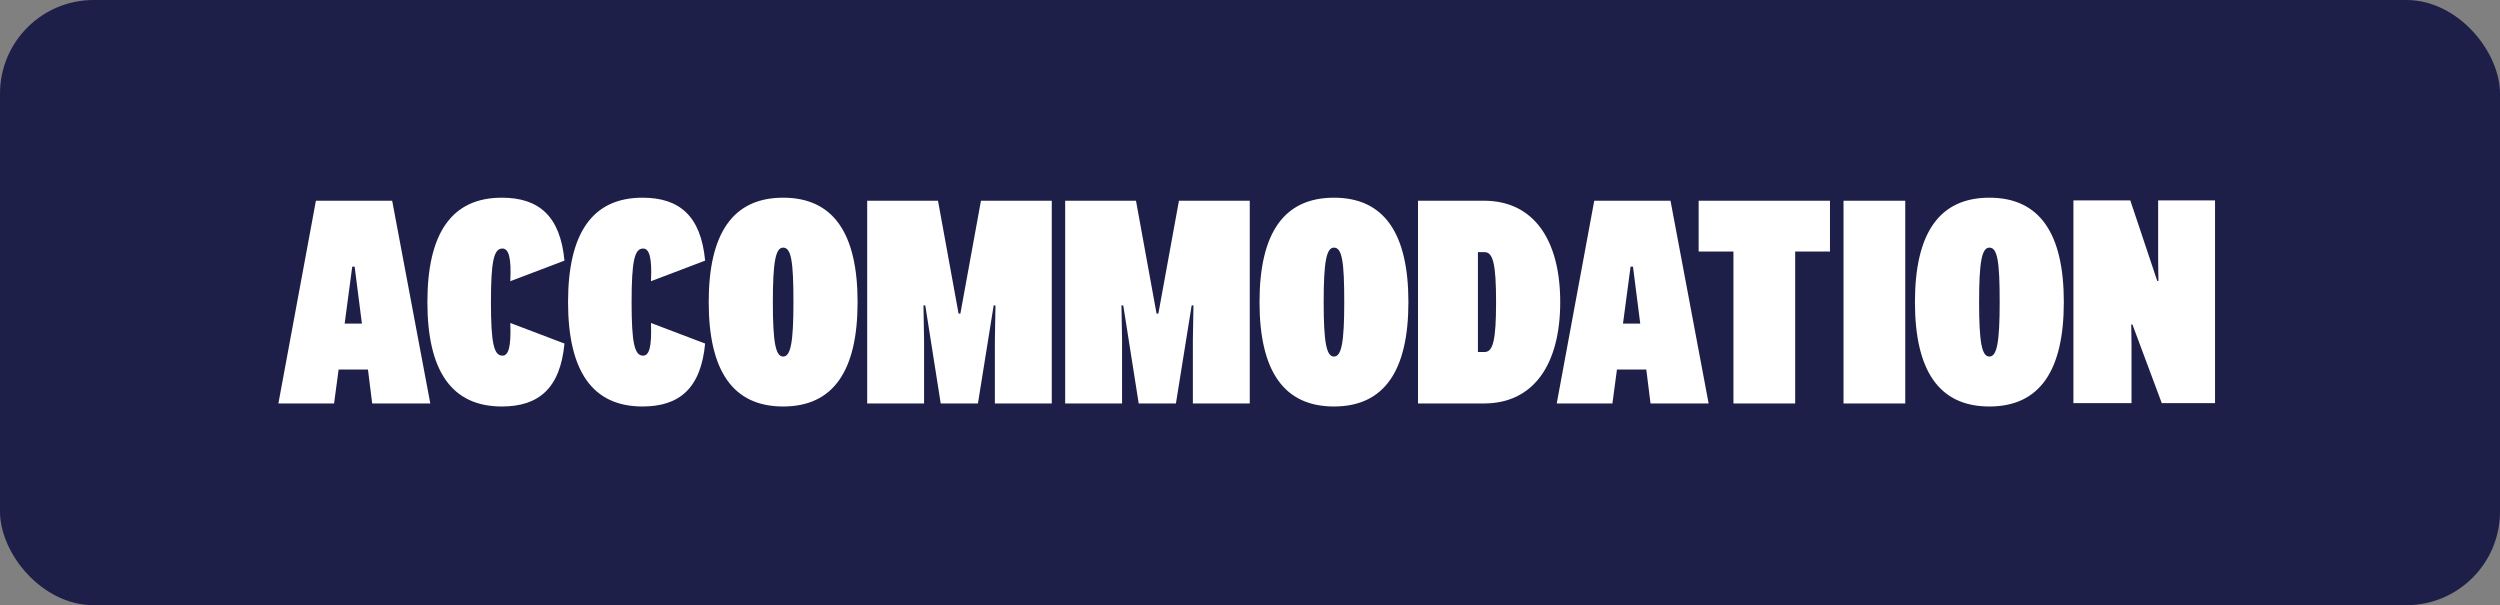 <svg width="347" height="84" viewBox="0 0 347 84" fill="none" xmlns="http://www.w3.org/2000/svg">
<rect x="0" y="0" width="347" height="84" fill="#808080" stroke="none"/>
<g clip-path="url(#clip0_703_2)">
<rect width="347" height="84" rx="13" fill="#1D1F48"/>
<path d="M59.725 56H51.661L51.073 51.296H46.999L46.369 56H38.641L43.849 27.86H54.433L59.725 56ZM48.889 37.016L47.839 44.912H50.233L49.225 37.016H48.889ZM69.654 27.44C74.778 27.44 77.76 29.96 78.348 36.176L70.83 39.032C70.998 35.672 70.578 34.496 69.738 34.496C68.562 34.496 68.142 36.176 68.142 41.93C68.142 47.684 68.562 49.364 69.738 49.364C70.578 49.364 70.956 48.188 70.83 44.828L78.348 47.684C77.76 53.9 74.778 56.42 69.654 56.42C62.682 56.42 59.322 51.464 59.322 41.93C59.322 32.396 62.682 27.44 69.654 27.44ZM89.178 27.44C94.302 27.44 97.284 29.96 97.872 36.176L90.354 39.032C90.522 35.672 90.102 34.496 89.262 34.496C88.086 34.496 87.666 36.176 87.666 41.93C87.666 47.684 88.086 49.364 89.262 49.364C90.102 49.364 90.48 48.188 90.354 44.828L97.872 47.684C97.284 53.9 94.302 56.42 89.178 56.42C82.206 56.42 78.846 51.464 78.846 41.93C78.846 32.396 82.206 27.44 89.178 27.44ZM108.701 56.42C101.729 56.42 98.369 51.464 98.369 41.93C98.369 32.396 101.729 27.44 108.701 27.44C115.673 27.44 119.033 32.396 119.033 41.93C119.033 51.464 115.673 56.42 108.701 56.42ZM108.701 49.49C109.751 49.49 110.129 47.516 110.129 41.93C110.129 36.344 109.835 34.37 108.701 34.37C107.651 34.37 107.273 36.344 107.273 41.93C107.273 47.516 107.651 49.49 108.701 49.49ZM120.365 56V27.86H130.193L133.049 43.526H133.301L136.157 27.86H145.985V56H138.089V47.18L138.173 42.392H137.921L135.737 56H130.571L128.429 42.392H128.177L128.261 47.18V56H120.365ZM147.846 56V27.86H157.674L160.53 43.526H160.782L163.638 27.86H173.466V56H165.57V47.18L165.654 42.392H165.402L163.218 56H158.052L155.91 42.392H155.658L155.742 47.18V56H147.846ZM185.154 56.42C178.182 56.42 174.822 51.464 174.822 41.93C174.822 32.396 178.182 27.44 185.154 27.44C192.126 27.44 195.486 32.396 195.486 41.93C195.486 51.464 192.126 56.42 185.154 56.42ZM185.154 49.49C186.204 49.49 186.582 47.516 186.582 41.93C186.582 36.344 186.288 34.37 185.154 34.37C184.104 34.37 183.726 36.344 183.726 41.93C183.726 47.516 184.104 49.49 185.154 49.49ZM205.975 56H196.819V27.86H205.975C212.863 27.86 216.559 33.278 216.559 41.93C216.559 50.582 212.863 56 205.975 56ZM205.135 35V48.86H206.059C207.235 48.86 207.655 47.222 207.655 41.93C207.655 36.638 207.235 35 206.059 35H205.135ZM237.158 56H229.094L228.506 51.296H224.432L223.802 56H216.074L221.282 27.86H231.866L237.158 56ZM226.322 37.016L225.272 44.912H227.666L226.658 37.016H226.322ZM254.001 27.86V34.916H249.171V56H240.603V34.916H235.773V27.86H254.001ZM255.881 56V27.86H264.449V56H255.881ZM276.127 56.42C269.155 56.42 265.795 51.464 265.795 41.93C265.795 32.396 269.155 27.44 276.127 27.44C283.099 27.44 286.459 32.396 286.459 41.93C286.459 51.464 283.099 56.42 276.127 56.42ZM276.127 49.49C277.177 49.49 277.555 47.516 277.555 41.93C277.555 36.344 277.261 34.37 276.127 34.37C275.077 34.37 274.699 36.344 274.699 41.93C274.699 47.516 275.077 49.49 276.127 49.49ZM287.791 27.818H295.687L299.425 38.99H299.593C299.593 38.654 299.551 37.142 299.551 35.882V27.818H307.447V55.958H300.055L295.981 45.038H295.813C295.813 45.374 295.855 46.886 295.855 48.146V55.958H287.791V27.818Z" fill="white"/>
</g>
<defs>
<clipPath id="clip0_703_2">
<rect width="347" height="84" rx="13" fill="white"/>
</clipPath>
</defs>
</svg>
